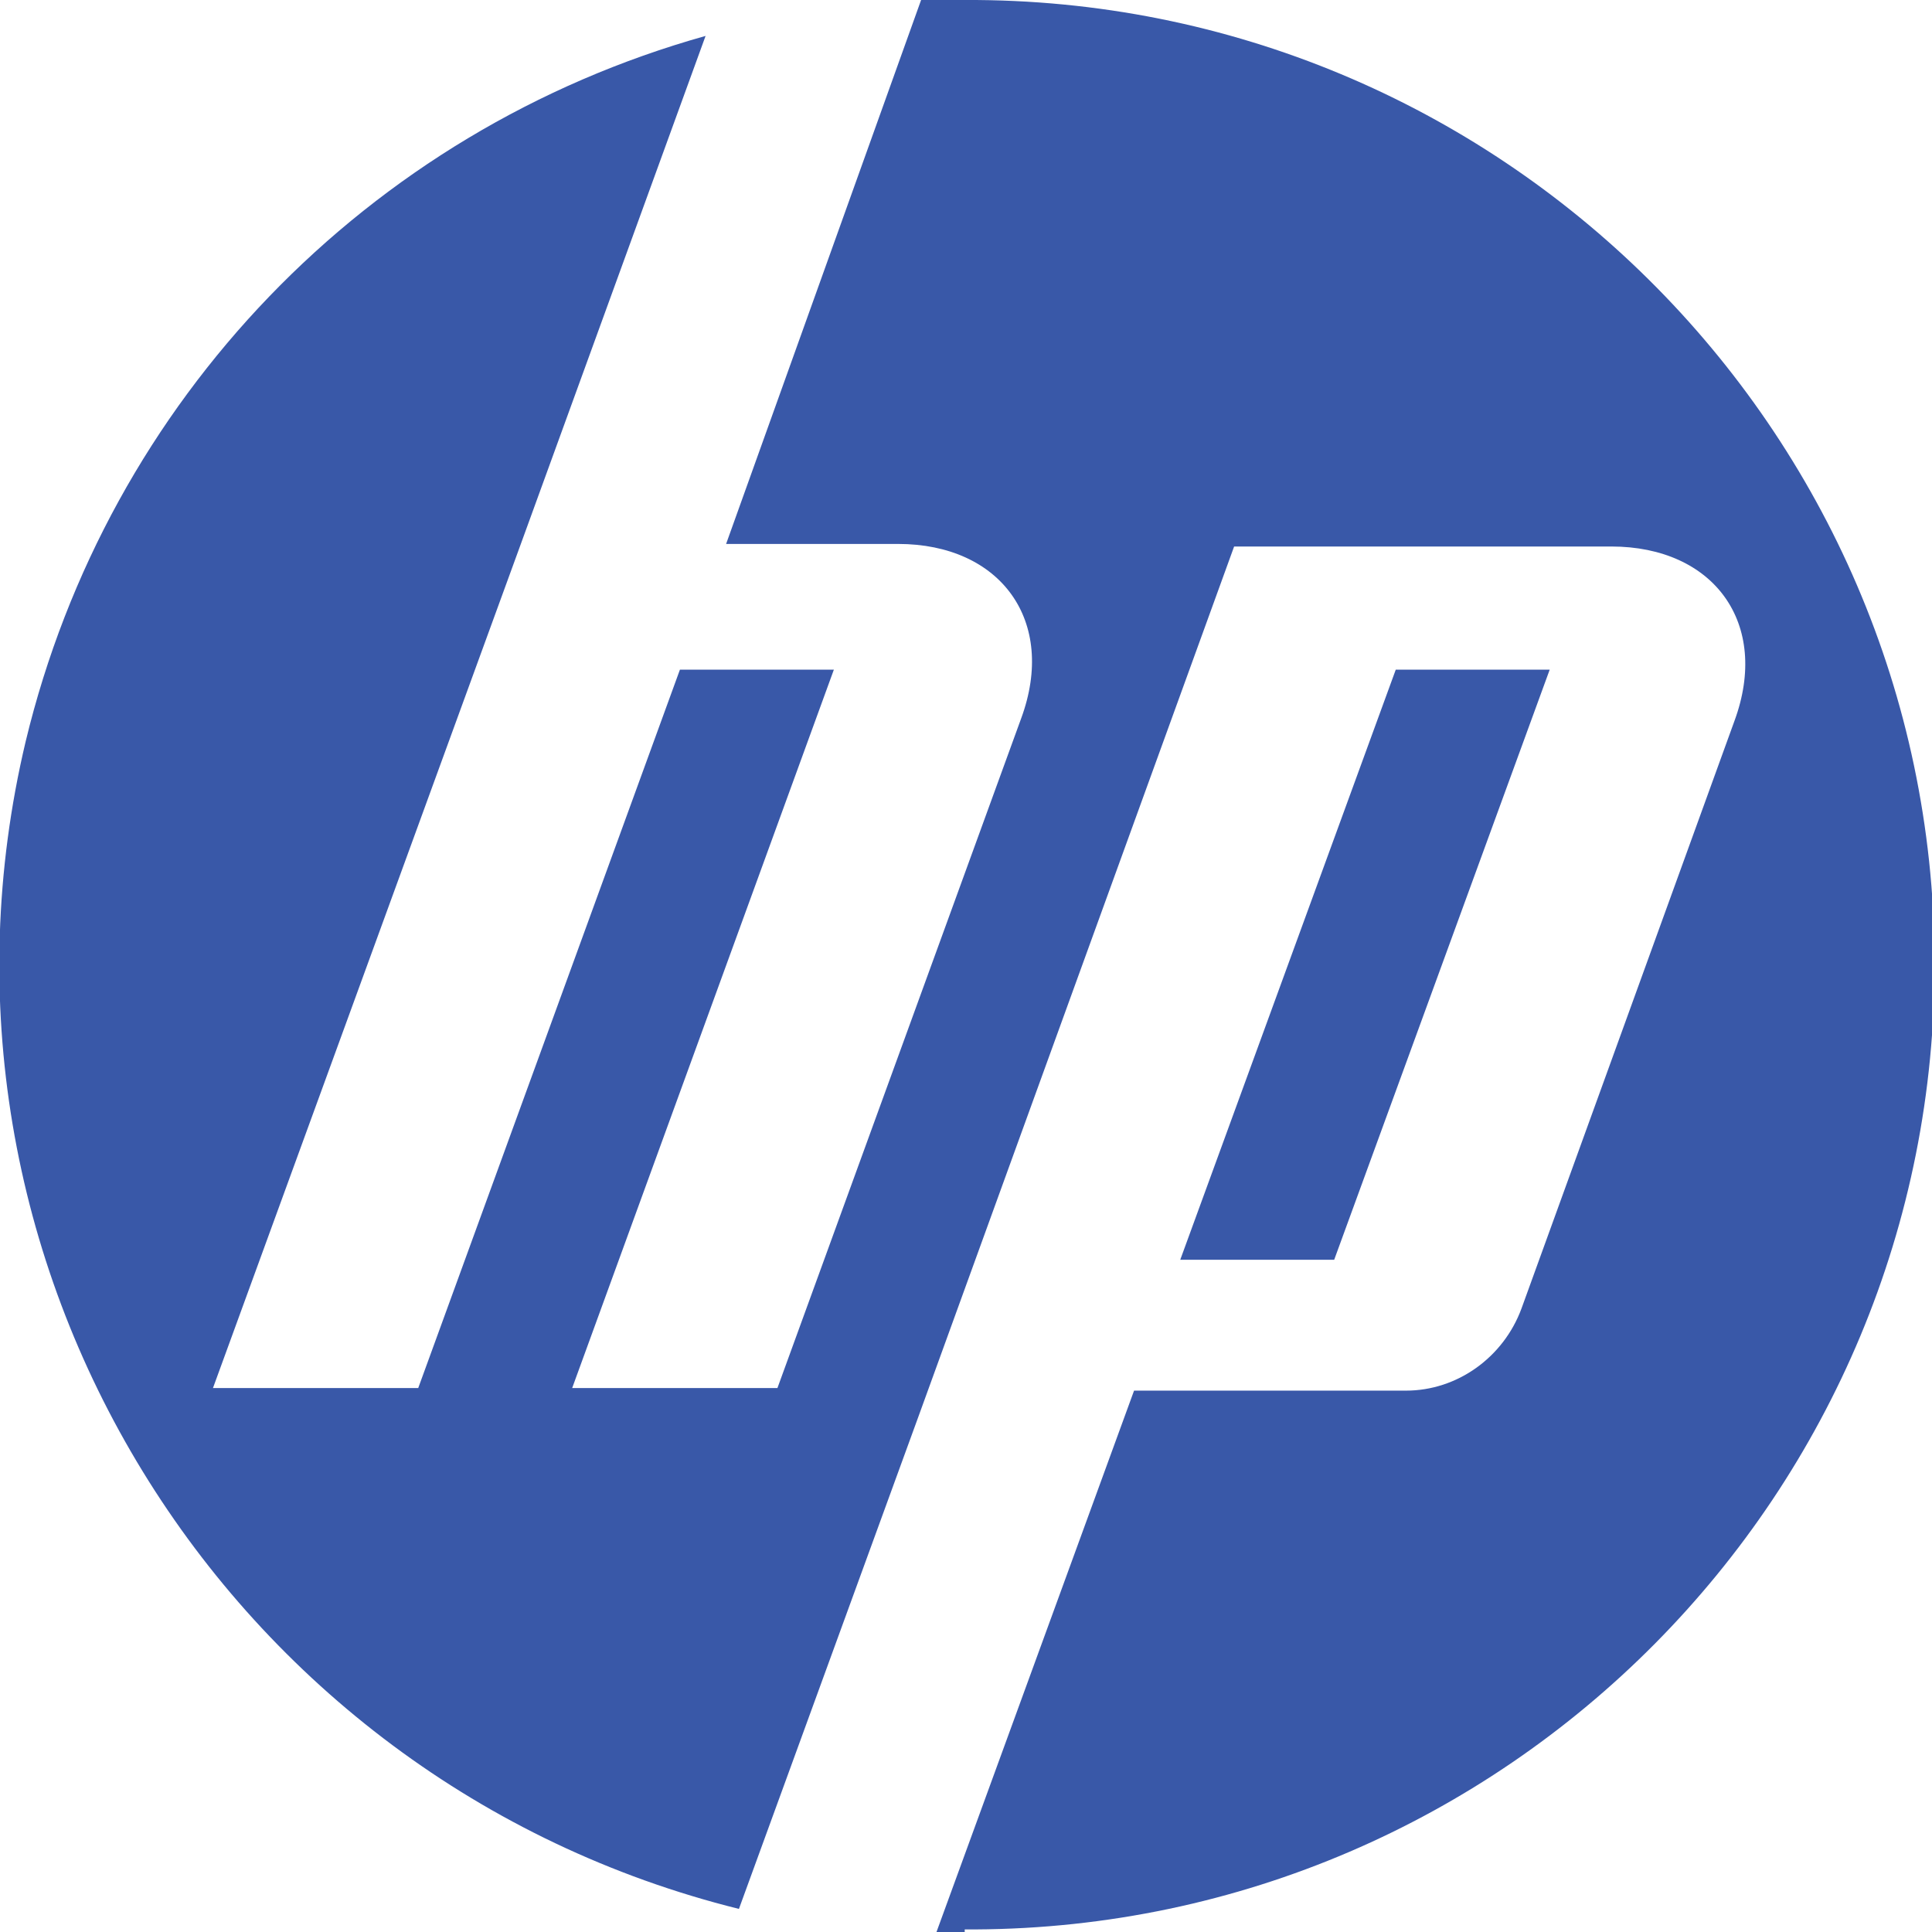 <?xml version="1.0" encoding="UTF-8"?>
<svg id="Layer_2" xmlns="http://www.w3.org/2000/svg" version="1.1" viewBox="0 0 75.3 75.3">
  <!-- Generator: Adobe Illustrator 29.8.2, SVG Export Plug-In . SVG Version: 2.1.1 Build 3)  -->
  <defs>
    <style>
      .st0 {
        fill: #3958a8;
      }
    </style>
  </defs>
  <g id="Layer_1">
    <path id="Path_1685" class="st0" d="M37.6,75.3c-.4,0-.7,0-1.1,0l7.7-21.1h10.6c2,0,3.8-1.3,4.5-3.2l8.3-22.9c1.4-3.8-.8-6.8-4.8-6.8h-14.7l-12.3,33.9h0l-7,19.2C8.7,69.4-3.8,49.1,1,28.9,4.2,15.6,14.3,5.1,27.5,1.4l-7.2,19.8h0l-12,32.9h8l10.2-28h6l-10.2,28h8l9.5-26.1c1.4-3.8-.8-6.8-4.8-6.8h-6.7L35.9,0c.6,0,1.1,0,1.7,0,20.8-.1,37.7,16.7,37.8,37.4.1,20.8-16.7,37.7-37.4,37.8-.1,0-.3,0-.4,0ZM60.4,26.1h-6l-8.4,23h6l8.4-23Z"/>
  </g>
</svg>